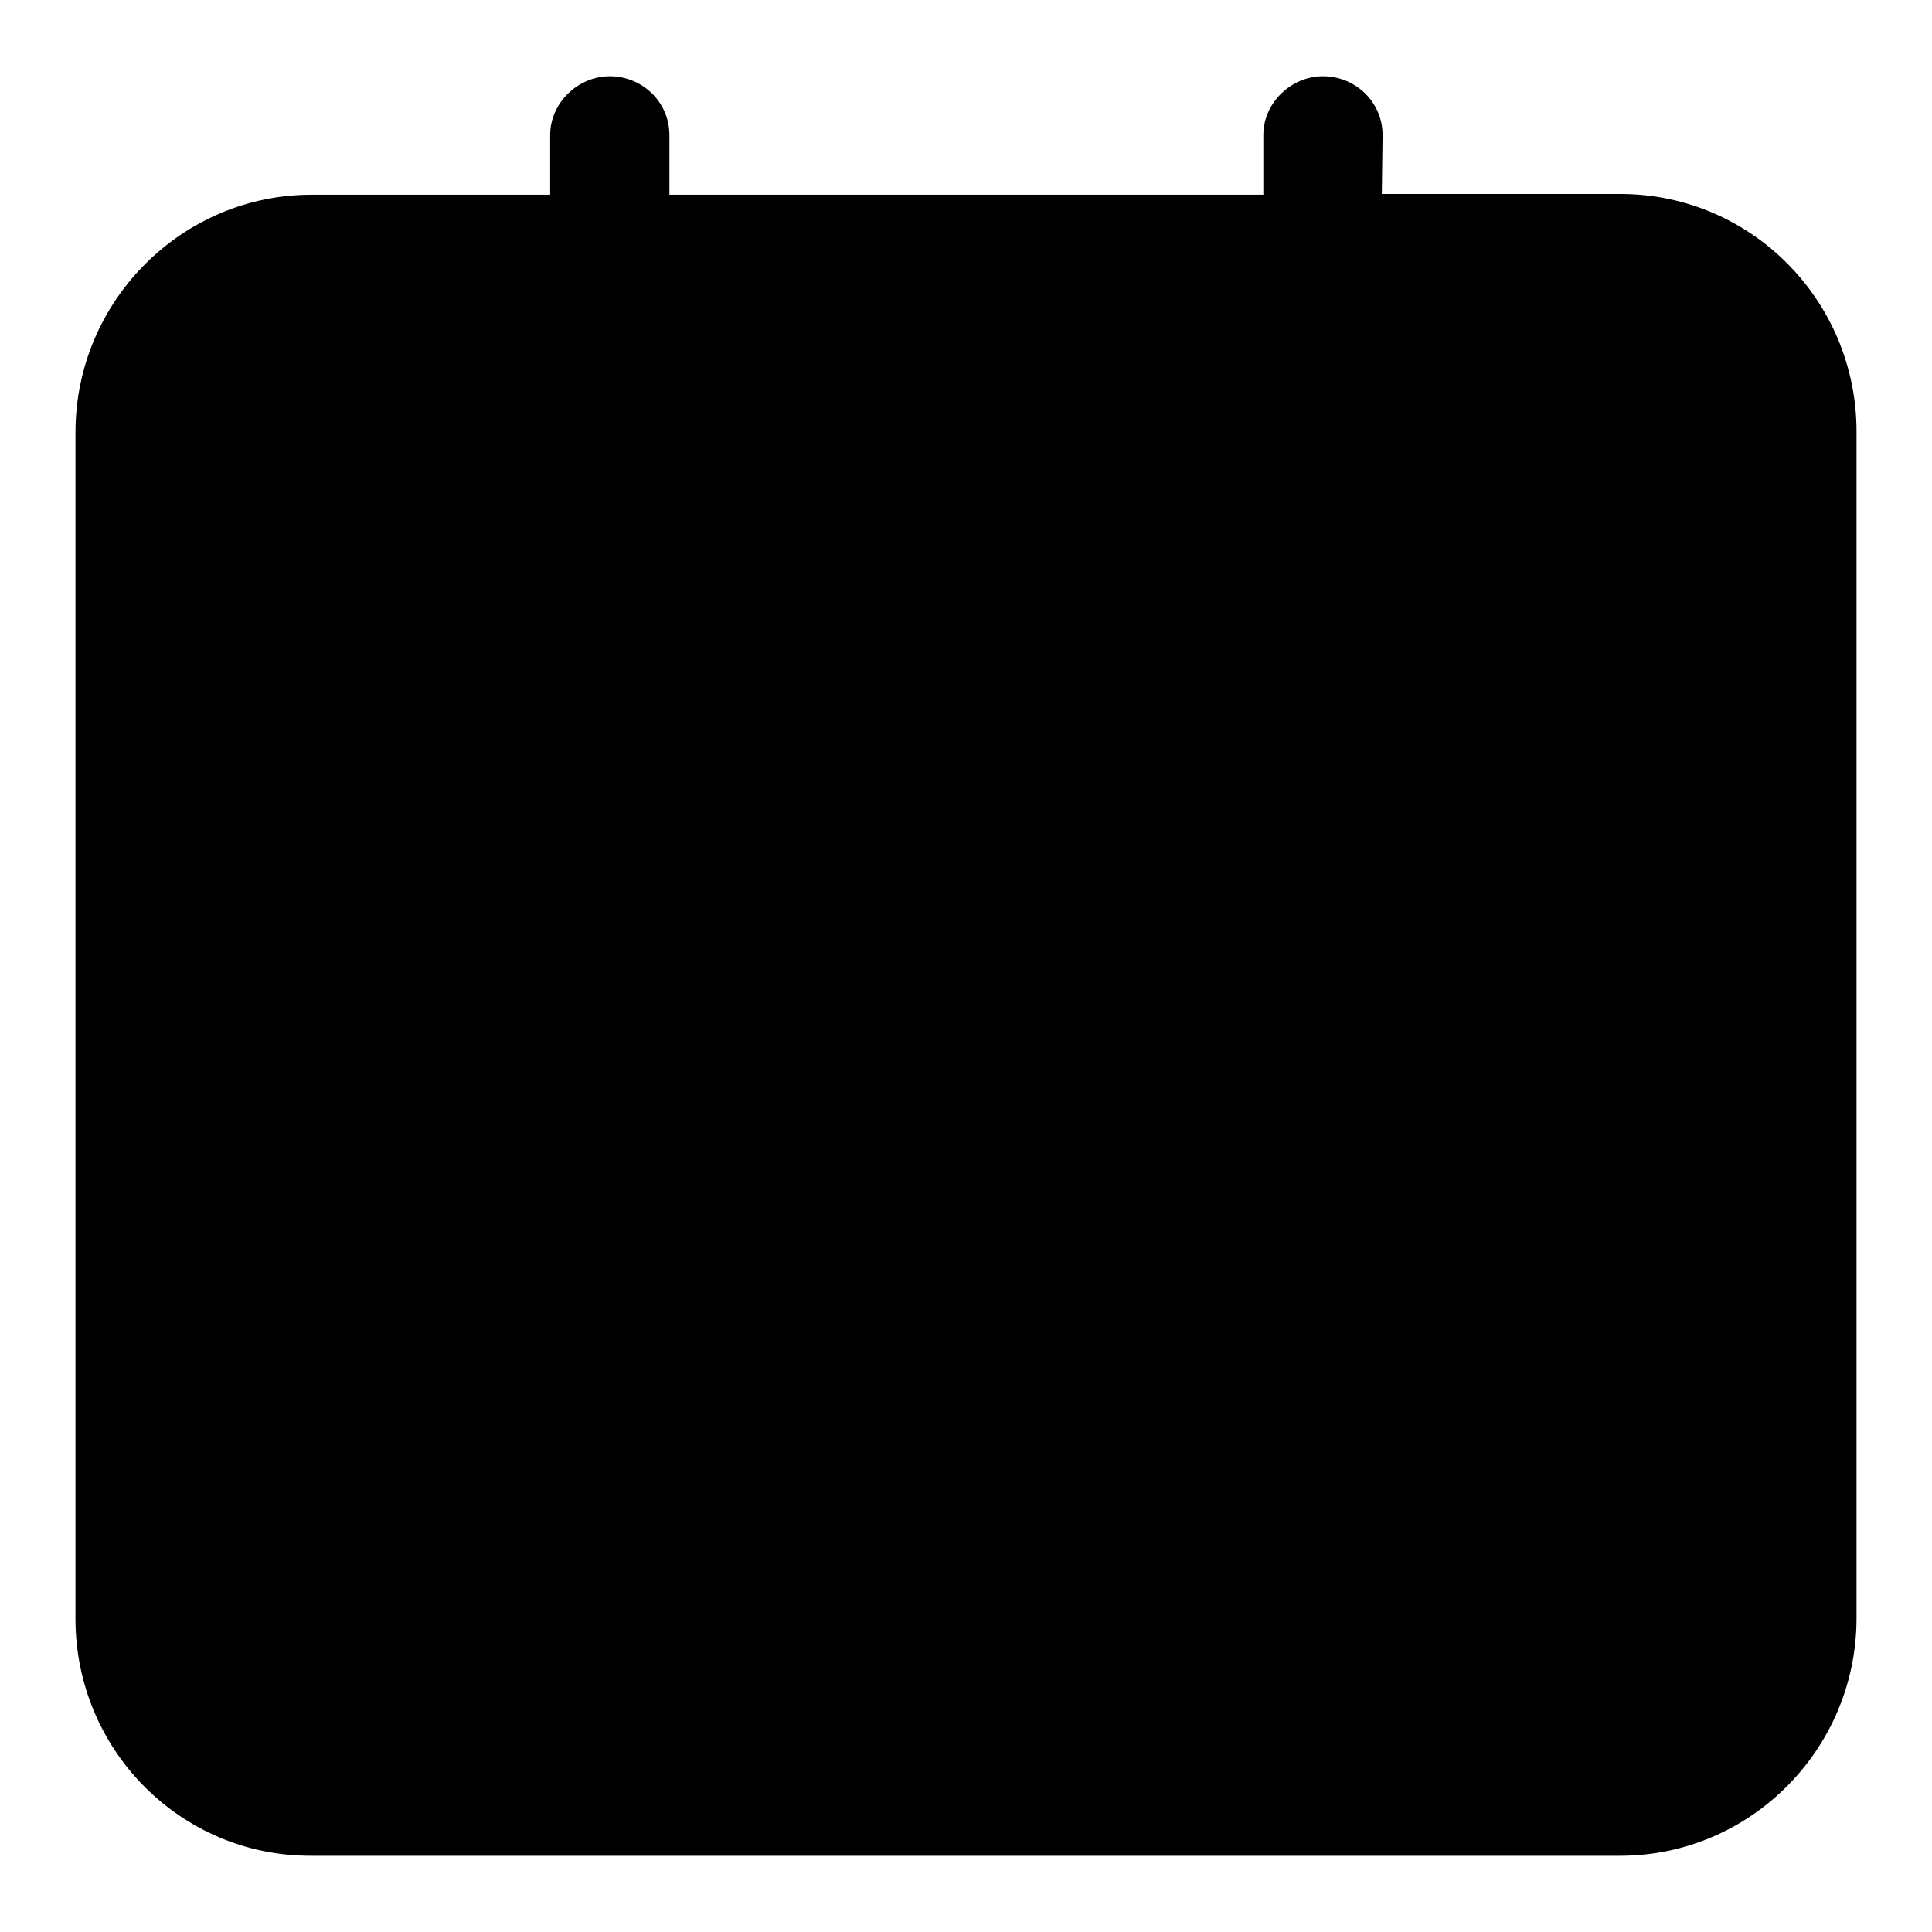 <?xml version="1.0" encoding="utf-8"?>
<!-- Svg Vector Icons : http://www.onlinewebfonts.com/icon -->
<!DOCTYPE svg PUBLIC "-//W3C//DTD SVG 1.1//EN" "http://www.w3.org/Graphics/SVG/1.1/DTD/svg11.dtd">
<svg version="1.1" xmlns="http://www.w3.org/2000/svg" xmlns:xlink="http://www.w3.org/1999/xlink" x="0px" y="0px" viewBox="0 0 256 256" enable-background="new 0 0 256 256" xml:space="preserve">
<g><g><path fill="#000000" d="M183.1,25.7h31.6c17.3,0,31.3,14.1,31.3,31.5v157.2c0,17.4-14.1,31.5-31.3,31.5H41.3C24,246,10,231.9,10,214.5V57.3c0-17.4,14.1-31.5,31.3-31.5h31.6v-7.9c0-4.3,3.7-7.8,7.9-7.8c4.3,0,7.9,3.4,7.9,7.8v7.9h78.7v-7.9c0-4.3,3.7-7.8,7.9-7.8c4.3,0,7.9,3.4,7.9,7.8L183.1,25.7L183.1,25.7z M183.1,41.5h31.5c8.7,0,15.7,7,15.7,15.7v15.7H25.7V57.2c0-8.7,7-15.7,15.7-15.7h31.5v7.9c0,4.4,3.5,7.8,7.9,7.8c4.2,0,7.9-3.5,7.9-7.8v-7.9h78.7v7.9c0,4.4,3.5,7.8,7.9,7.8c4.2,0,7.9-3.5,7.9-7.8L183.1,41.5L183.1,41.5z M25.7,88.7h204.5v125.9c0,8.7-7,15.7-15.7,15.7H41.5c-8.7,0-15.7-7-15.7-15.7L25.7,88.7L25.7,88.7z M41.5,120.1c0-8.7,7-15.7,15.7-15.7H73c8.7,0,15.7,7,15.7,15.7v15.8c0,8.7-7,15.7-15.7,15.7H57.2c-8.7,0-15.7-7-15.7-15.7V120.1z M57.2,120.1h15.7v15.7H57.2V120.1z M41.5,183.1c0-8.7,7-15.7,15.7-15.7H73c8.7,0,15.7,7,15.7,15.7v15.8c0,8.7-7,15.7-15.7,15.7H57.2c-8.7,0-15.7-7-15.7-15.7V183.1z M57.2,183.1h15.7v15.7H57.2V183.1z M104.4,120.1c0-8.7,7-15.7,15.7-15.7h15.8c8.7,0,15.7,7,15.7,15.7v15.8c0,8.7-7,15.7-15.7,15.7h-15.8c-8.7,0-15.7-7-15.7-15.7V120.1z M120.1,120.1h15.7v15.7h-15.7V120.1z M104.4,183.1c0-8.7,7-15.7,15.7-15.7h15.8c8.7,0,15.7,7,15.7,15.7v15.8c0,8.7-7,15.7-15.7,15.7h-15.8c-8.7,0-15.7-7-15.7-15.7V183.1z M120.1,183.1h15.7v15.7h-15.7V183.1z M167.3,120.1c0-8.7,7-15.7,15.7-15.7h15.8c8.7,0,15.7,7,15.7,15.7v15.8c0,8.7-7,15.7-15.7,15.7h-15.8c-8.7,0-15.7-7-15.7-15.7V120.1z M183.1,120.1h15.7v15.7h-15.7V120.1z M167.3,183.1c0-8.7,7-15.7,15.7-15.7h15.8c8.7,0,15.7,7,15.7,15.7v15.8c0,8.7-7,15.7-15.7,15.7h-15.8c-8.7,0-15.7-7-15.7-15.7V183.1z M183.1,183.1h15.7v15.7h-15.7V183.1z"/></g></g>
</svg>